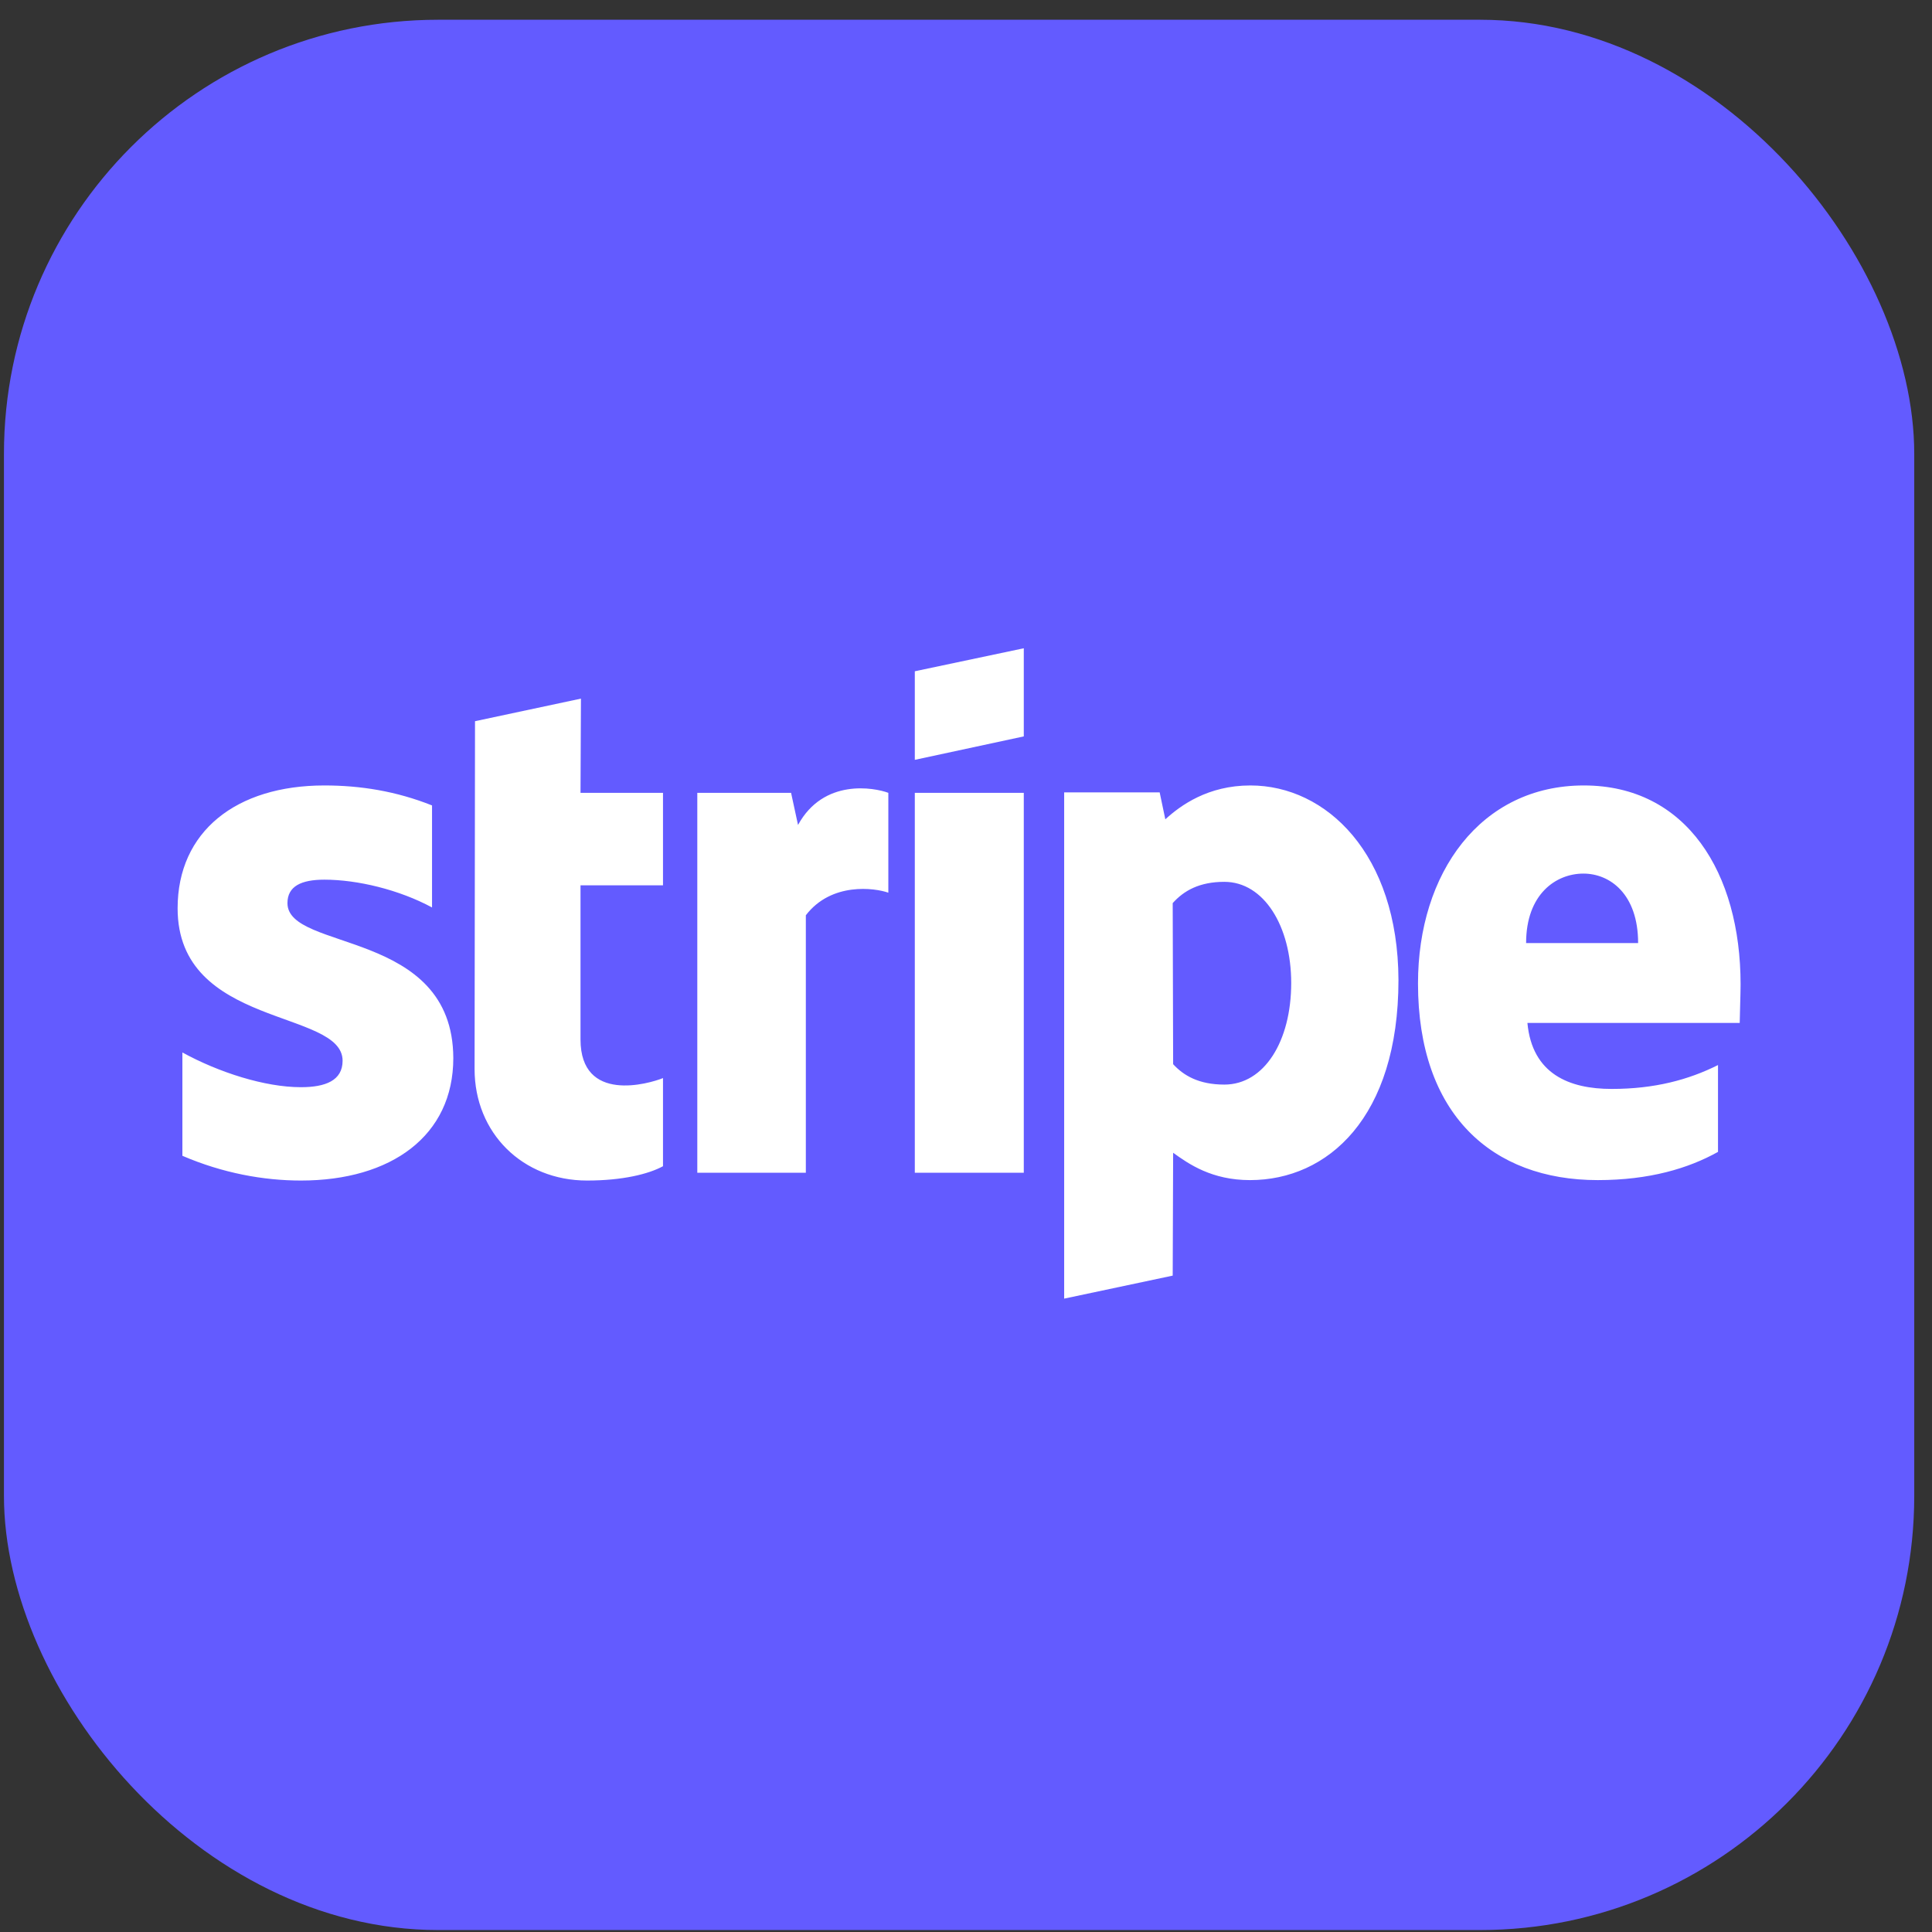 <svg width="89" height="89" viewBox="0 0 89 89" fill="none" xmlns="http://www.w3.org/2000/svg">
<rect x="0" y="0" width="89" height="89" fill="#333333" stroke="none"/>
<rect x="0.182" y="0.91" width="88" height="88" rx="20" fill="#635BFF"/>
<g clip-path="url(#clip0_7364_5626)">
<path d="M80.182 45.343C80.182 40.223 77.702 36.183 72.962 36.183C68.201 36.183 65.322 40.223 65.322 45.303C65.322 51.323 68.722 54.363 73.602 54.363C75.982 54.363 77.782 53.823 79.142 53.063V49.063C77.782 49.743 76.222 50.163 74.242 50.163C72.302 50.163 70.582 49.483 70.362 47.123H80.142C80.142 46.863 80.182 45.823 80.182 45.343ZM70.302 43.443C70.302 41.183 71.682 40.243 72.942 40.243C74.162 40.243 75.462 41.183 75.462 43.443H70.302ZM57.602 36.183C55.642 36.183 54.382 37.103 53.682 37.743L53.422 36.503H49.022V59.823L54.022 58.763L54.042 53.103C54.762 53.623 55.822 54.363 57.582 54.363C61.162 54.363 64.422 51.483 64.422 45.143C64.402 39.343 61.102 36.183 57.602 36.183M56.401 49.963C55.221 49.963 54.521 49.543 54.042 49.023L54.022 41.603C54.541 41.023 55.261 40.623 56.401 40.623C58.221 40.623 59.481 42.663 59.481 45.283C59.481 47.963 58.242 49.963 56.401 49.963ZM42.142 35.003L47.162 33.923V29.863L42.142 30.923V35.003ZM42.142 36.523H47.162V54.023H42.142V36.523ZM36.762 38.003L36.442 36.523H32.122V54.023H37.122V42.163C38.301 40.623 40.302 40.903 40.922 41.123V36.523C40.282 36.283 37.942 35.843 36.762 38.003ZM26.762 32.183L21.882 33.223L21.862 49.243C21.862 52.203 24.082 54.383 27.042 54.383C28.682 54.383 29.882 54.083 30.542 53.723V49.663C29.902 49.923 26.742 50.843 26.742 47.883V40.783H30.542V36.523H26.742L26.762 32.183ZM13.242 41.603C13.242 40.823 13.882 40.523 14.942 40.523C16.462 40.523 18.382 40.983 19.902 41.803V37.103C18.242 36.443 16.602 36.183 14.942 36.183C10.882 36.183 8.182 38.303 8.182 41.843C8.182 47.363 15.782 46.483 15.782 48.863C15.782 49.783 14.982 50.083 13.862 50.083C12.202 50.083 10.082 49.403 8.402 48.483V53.243C10.262 54.043 12.142 54.383 13.862 54.383C18.022 54.383 20.882 52.323 20.882 48.743C20.862 42.783 13.242 43.843 13.242 41.603Z" fill="white"/>
</g>
<defs>
<clipPath id="clip0_7364_5626">
<rect width="72" height="30.094" fill="white" transform="translate(8.182 29.863)"/>
</clipPath>
</defs>
</svg>
